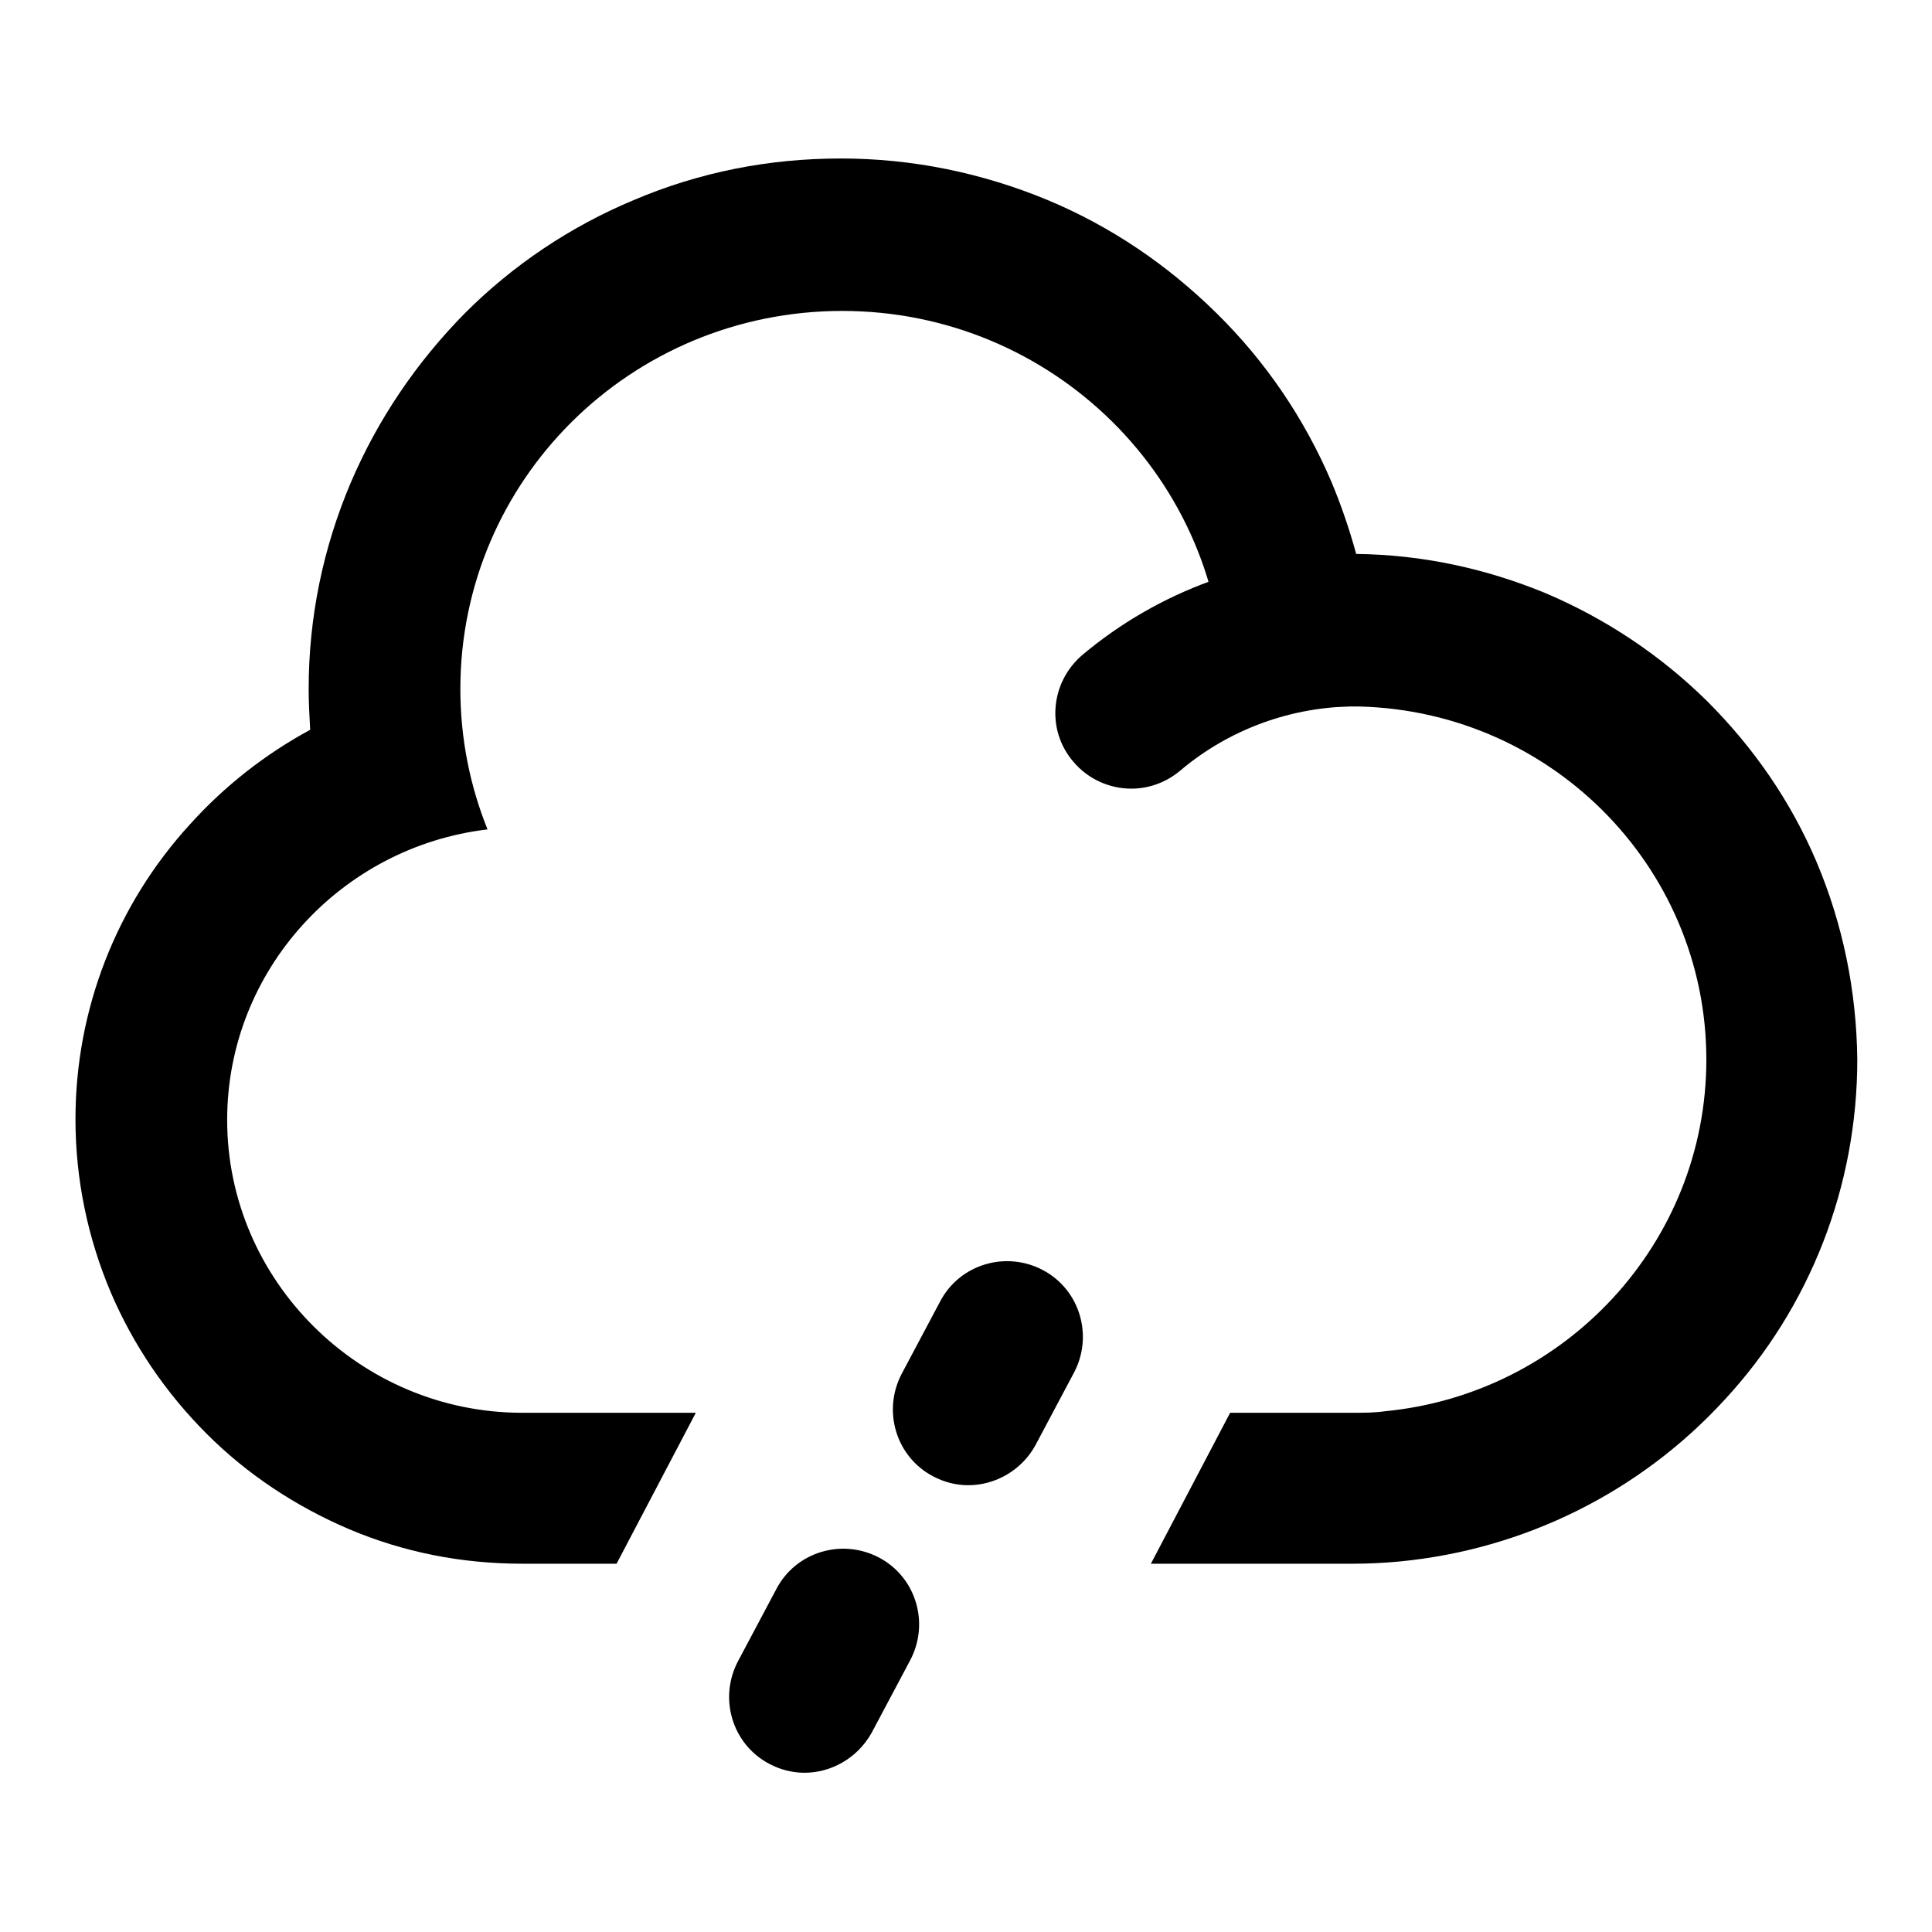 <?xml version="1.0" encoding="utf-8"?>
<!-- Svg Vector Icons : http://www.onlinewebfonts.com/icon -->
<!DOCTYPE svg PUBLIC "-//W3C//DTD SVG 1.1//EN" "http://www.w3.org/Graphics/SVG/1.1/DTD/svg11.dtd">
<svg version="1.1" xmlns="http://www.w3.org/2000/svg" xmlns:xlink="http://www.w3.org/1999/xlink" x="0px" y="0px" viewBox="0 0 256 256" enable-background="new 0 0 256 256" xml:space="preserve">
<g> <path fill="#000000" d="M240.7,114.2c-3.4-8-8.3-15.1-14.5-21.3c-6.2-6.1-13.4-10.9-21.4-14.3c-8-3.3-16.4-5.1-25.1-5.2 c-0.9-3.3-2-6.5-3.3-9.6c-3.6-8.4-8.7-15.9-15.2-22.3c-6.5-6.4-14-11.5-22.4-15c-8.7-3.6-17.9-5.5-27.4-5.5 c-9.5,0-18.7,1.8-27.4,5.5c-8.4,3.5-16,8.6-22.4,15C55.2,48,50.1,55.5,46.5,63.9c-3.7,8.7-5.6,17.9-5.6,27.4c0,1.8,0.1,3.6,0.2,5.4 c-5.9,3.2-11.3,7.4-15.9,12.5C15.4,119.9,10,133.8,10,148.3c0,7.9,1.6,15.7,4.7,23c3,7,7.3,13.3,12.7,18.7s11.8,9.6,18.8,12.6 c7.3,3.1,15,4.6,23,4.6h12.5l10.5-20H69.2c-21.5,0-39.1-17.5-39.1-38.8c0-19.8,15.1-36.2,34.5-38.5c-2.3-5.7-3.6-12-3.6-18.6 c0-27.7,22.6-50.1,50.6-50.1c27.9,0,50.6,22.4,50.6,50.1c0,1.8-0.1,3.7-0.3,5.5c5.3-2,11-3.2,17-3.2c26.1,0,47.2,21,47.2,46.8 c0,24.3-18.7,44.3-42.6,46.6c-1.4,0.2-2.8,0.2-4.2,0.2H163l-10.5,20h26.8c2,0,4.1-0.1,6.2-0.3c16.5-1.6,31.8-9.2,43-21.4 c11.4-12.3,17.6-28.4,17.6-45.1C246,131.3,244.2,122.5,240.7,114.2L240.7,114.2z"/> <path fill="#000000" d="M106.6,234.9c-1.6,0-3.2-0.4-4.7-1.2c-4.9-2.6-6.7-8.7-4.1-13.6l5.1-9.6c2.6-4.9,8.7-6.7,13.6-4.1 c4.9,2.6,6.7,8.7,4.1,13.6l-5.1,9.6C113.6,233,110.1,234.9,106.6,234.9z M128.3,196.8c-1.6,0-3.2-0.4-4.7-1.2 c-4.9-2.6-6.7-8.7-4.1-13.6l5.1-9.6c2.6-4.9,8.7-6.7,13.6-4.1c4.9,2.6,6.7,8.7,4.1,13.6l-5.1,9.6 C135.4,194.8,131.9,196.8,128.3,196.8z"/> <path fill="#000000" d="M149.9,104.5c-2.8,0-5.7-1.2-7.7-3.6c-3.6-4.2-3-10.5,1.2-14.1c10.1-8.5,23-13.2,36.3-13.2 c5.5,0,10,4.5,10,10s-4.5,10-10,10c-8.5,0-16.8,3-23.3,8.5C154.5,103.7,152.2,104.5,149.9,104.5z"/></g>
</svg>